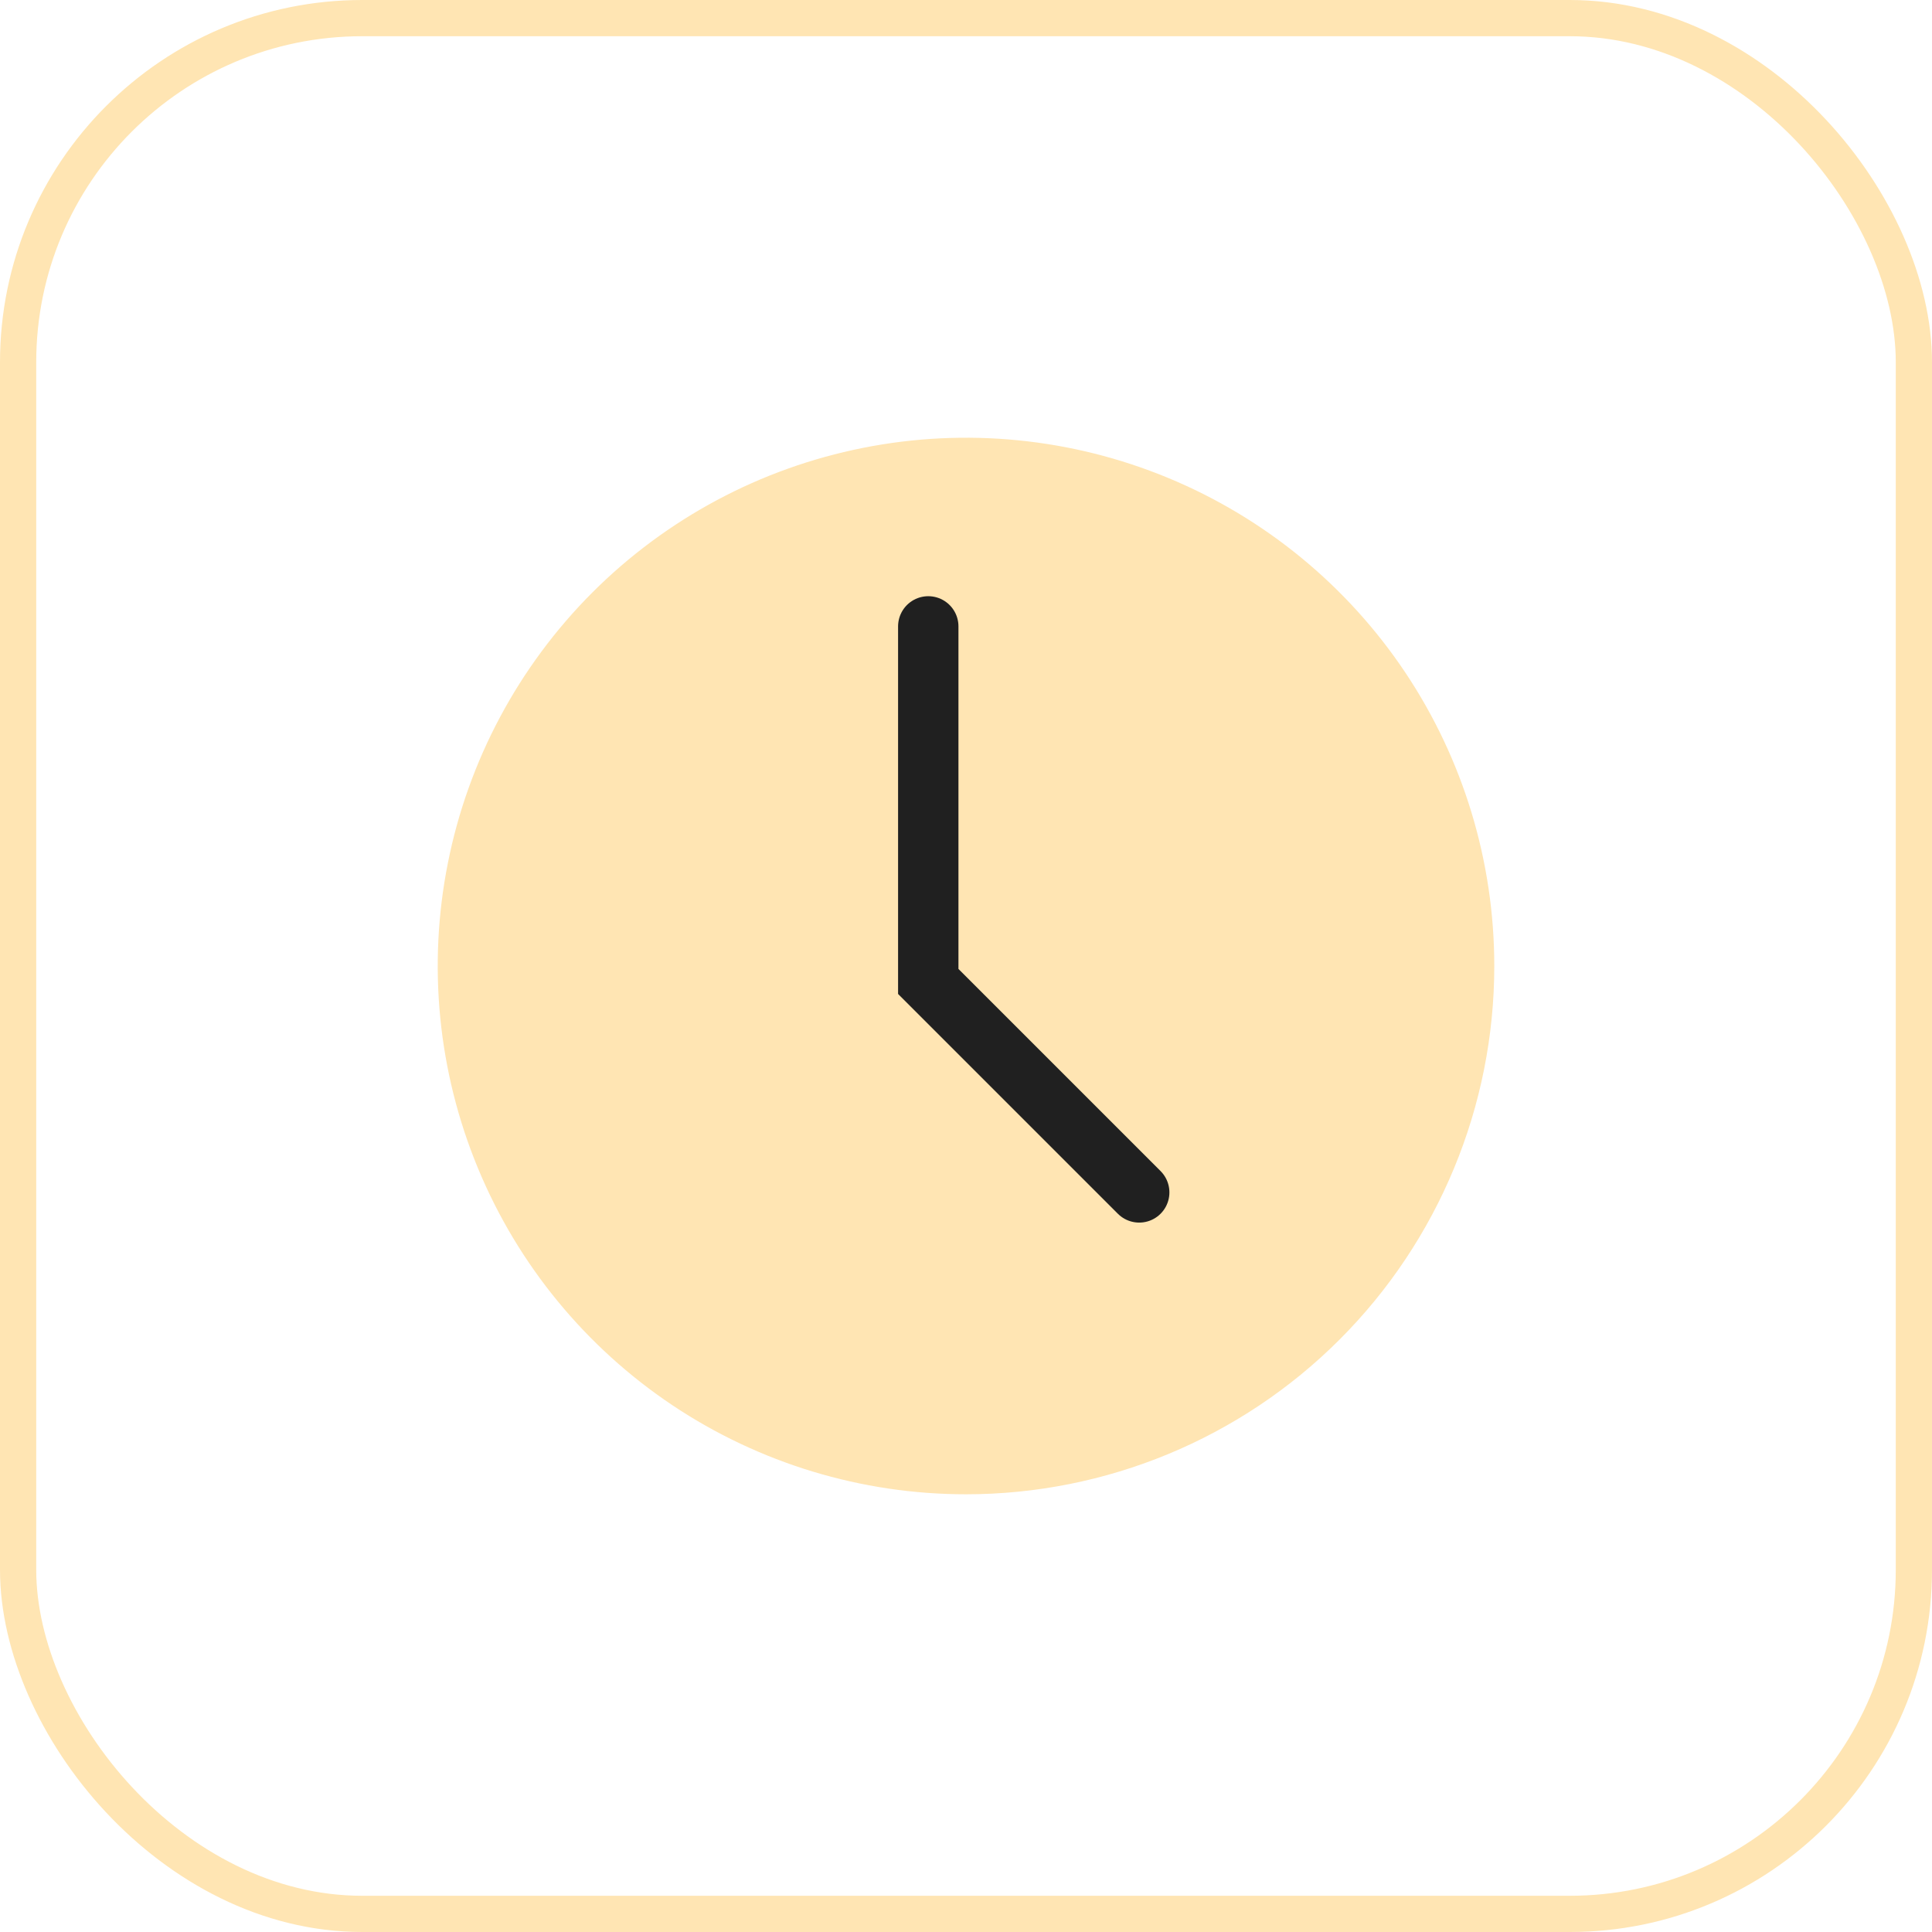 <?xml version="1.0" encoding="UTF-8"?> <svg xmlns="http://www.w3.org/2000/svg" width="32" height="32" viewBox="0 0 32 32" fill="none"><rect x="0.3" y="0.3" width="31.4" height="31.4" rx="5.7" stroke="#FFE5B3" stroke-width="0.6"></rect><path d="M16 24.25C14.368 24.25 12.773 23.766 11.416 22.86C10.06 21.953 9.002 20.665 8.378 19.157C7.754 17.65 7.59 15.991 7.909 14.39C8.227 12.79 9.013 11.32 10.166 10.166C11.32 9.013 12.79 8.227 14.39 7.909C15.991 7.59 17.65 7.754 19.157 8.378C20.665 9.002 21.953 10.06 22.86 11.416C23.766 12.773 24.25 14.368 24.25 16C24.25 18.188 23.381 20.287 21.834 21.834C20.287 23.381 18.188 24.25 16 24.25Z" fill="#FFE5B3" stroke="#FFE5B3"></path><path d="M18.869 19.75L15.375 16.256V10.375" stroke="#202020" stroke-linecap="round"></path></svg> 